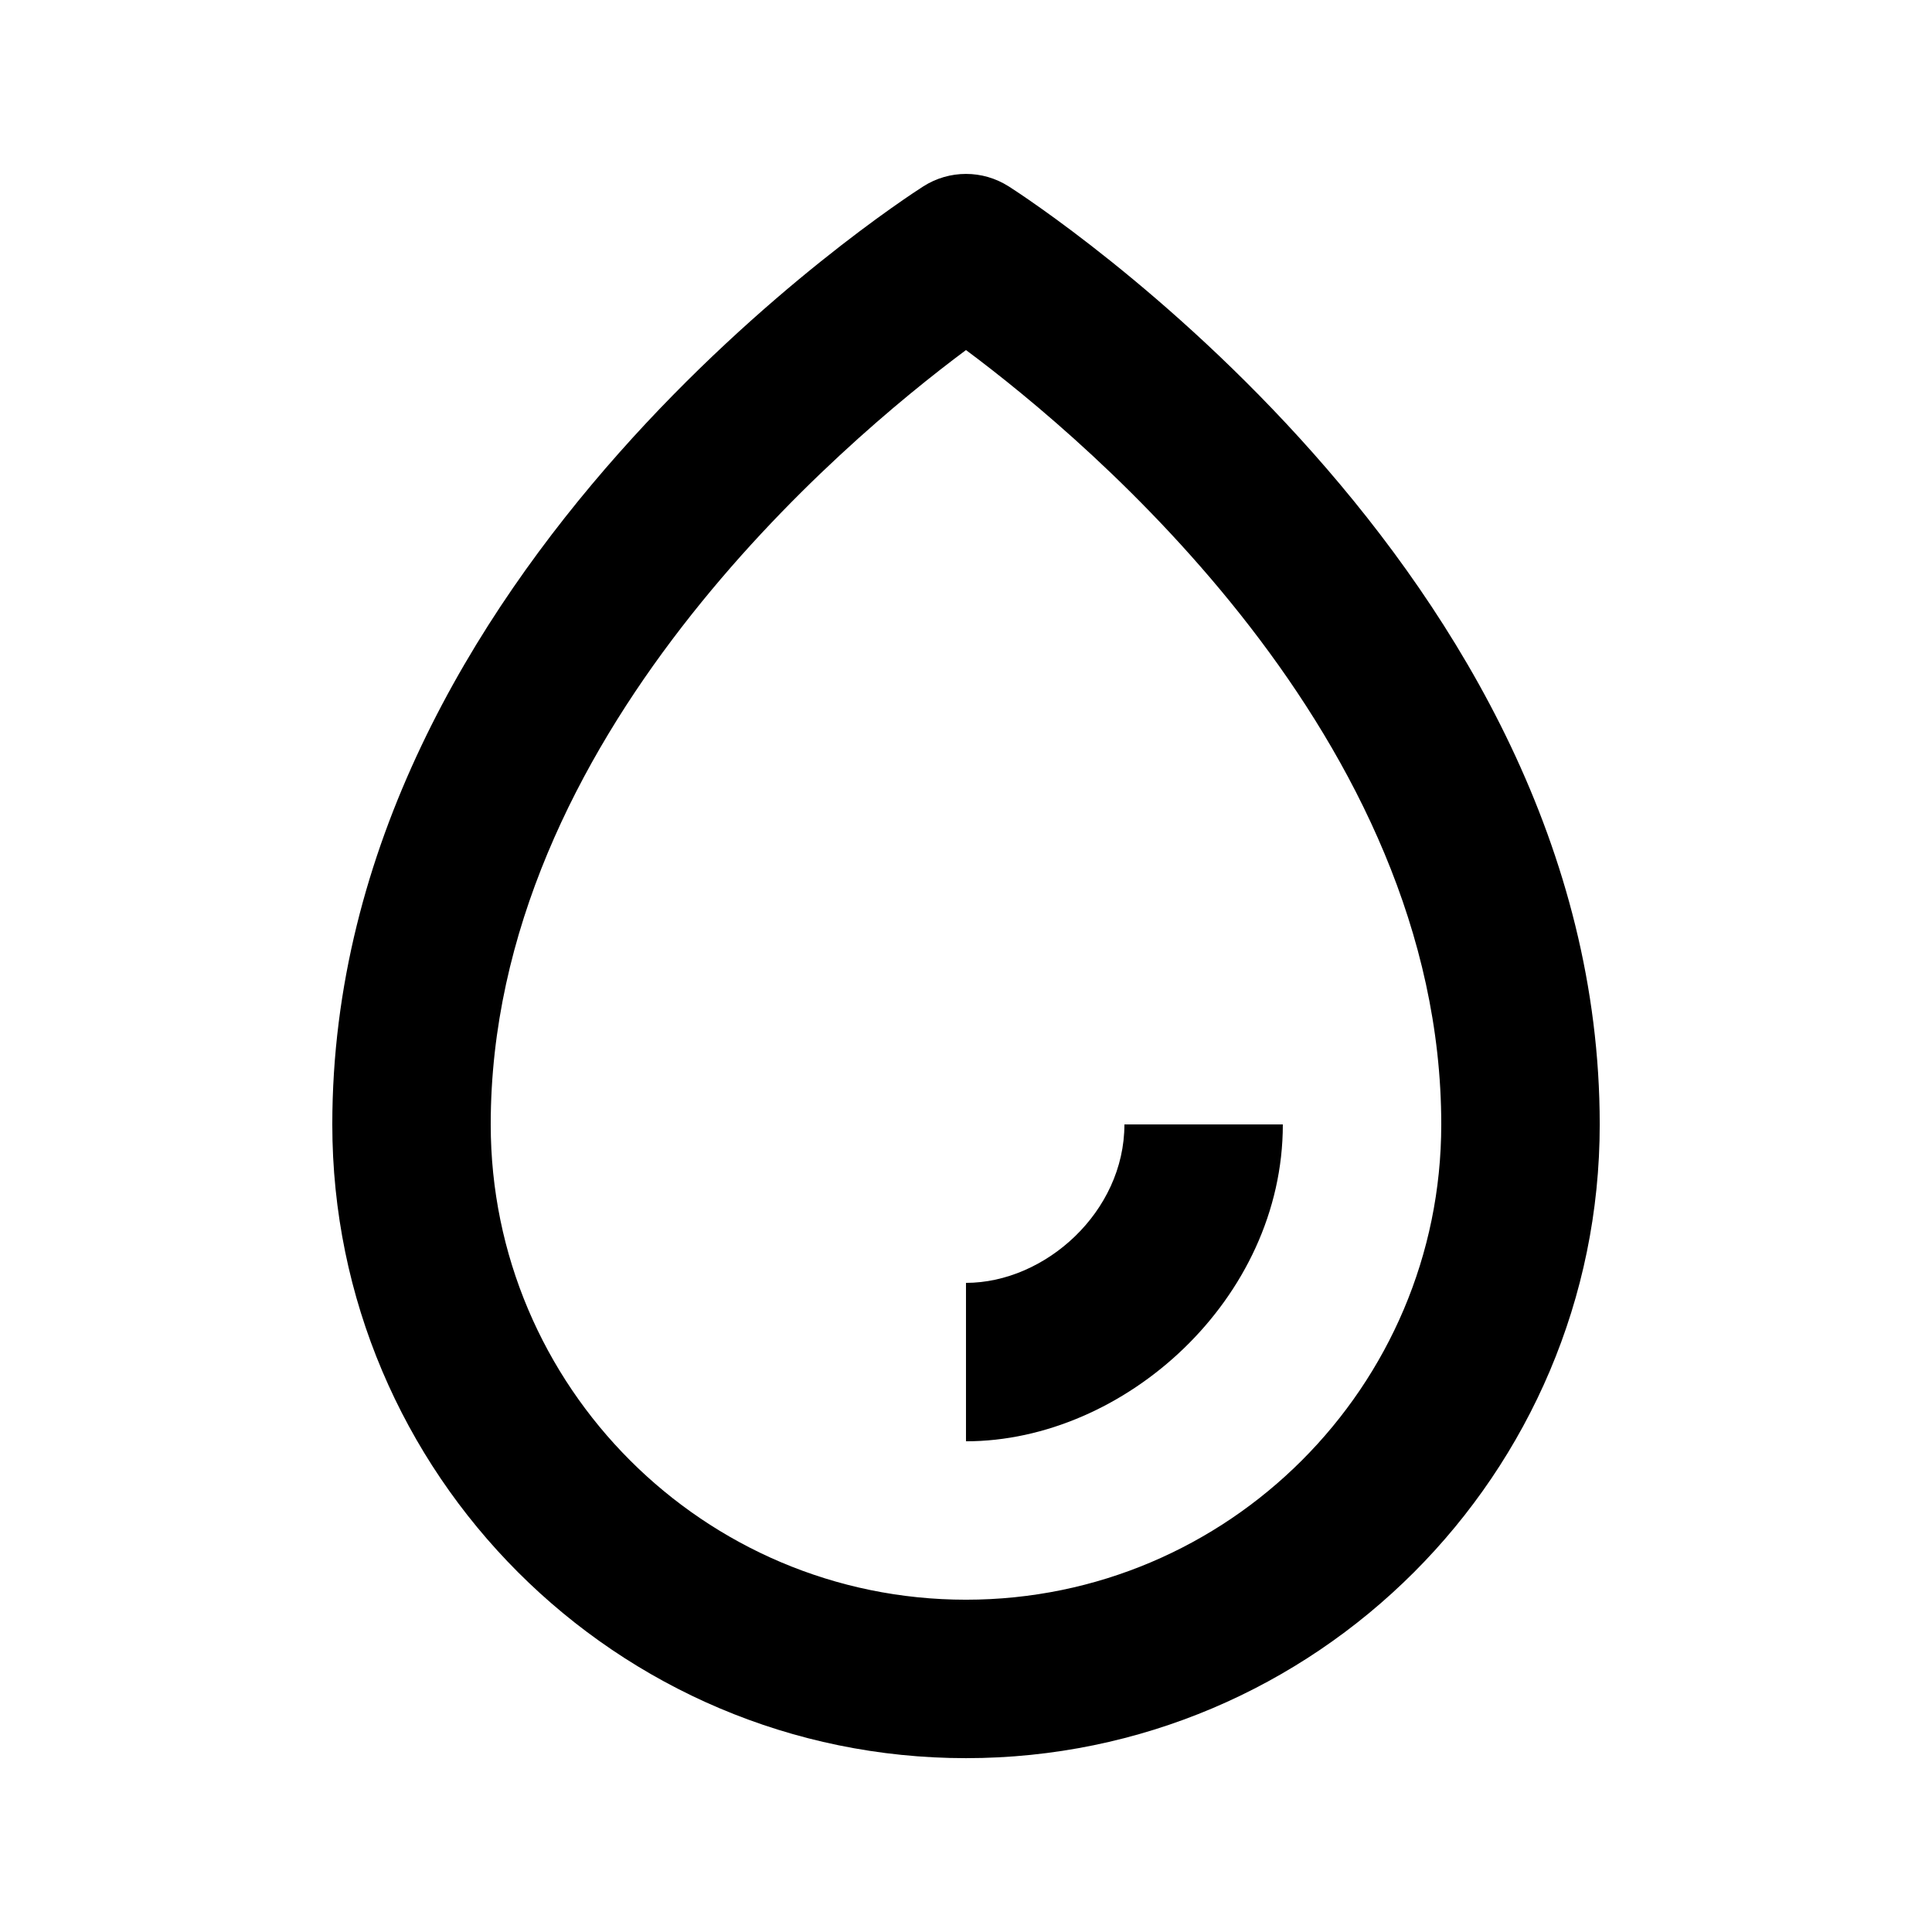 <?xml version="1.0" encoding="UTF-8"?>
<!-- Uploaded to: ICON Repo, www.svgrepo.com, Generator: ICON Repo Mixer Tools -->
<svg fill="#000000" width="800px" height="800px" version="1.1" viewBox="144 144 512 512" xmlns="http://www.w3.org/2000/svg">
 <path d="m411.29 193.38c-6.887-4.387-15.703-4.387-22.586 0-6.406 4.094-156.64 101.64-156.64 248.61 0 92.598 75.34 167.94 167.94 167.94s167.94-75.34 167.94-167.94c-0.004-146.97-150.26-244.52-156.64-248.61zm-11.293 374.56c-69.461 0-125.95-56.488-125.95-125.95 0-102.44 93.102-180.76 125.95-205.22 32.852 24.457 125.95 102.78 125.95 205.22 0 69.461-56.508 125.95-125.95 125.95zm41.984-125.95h41.984c0 46.309-41.984 83.969-83.969 83.969v-41.984c20.992-0.004 41.984-18.832 41.984-41.984z"/>
</svg>